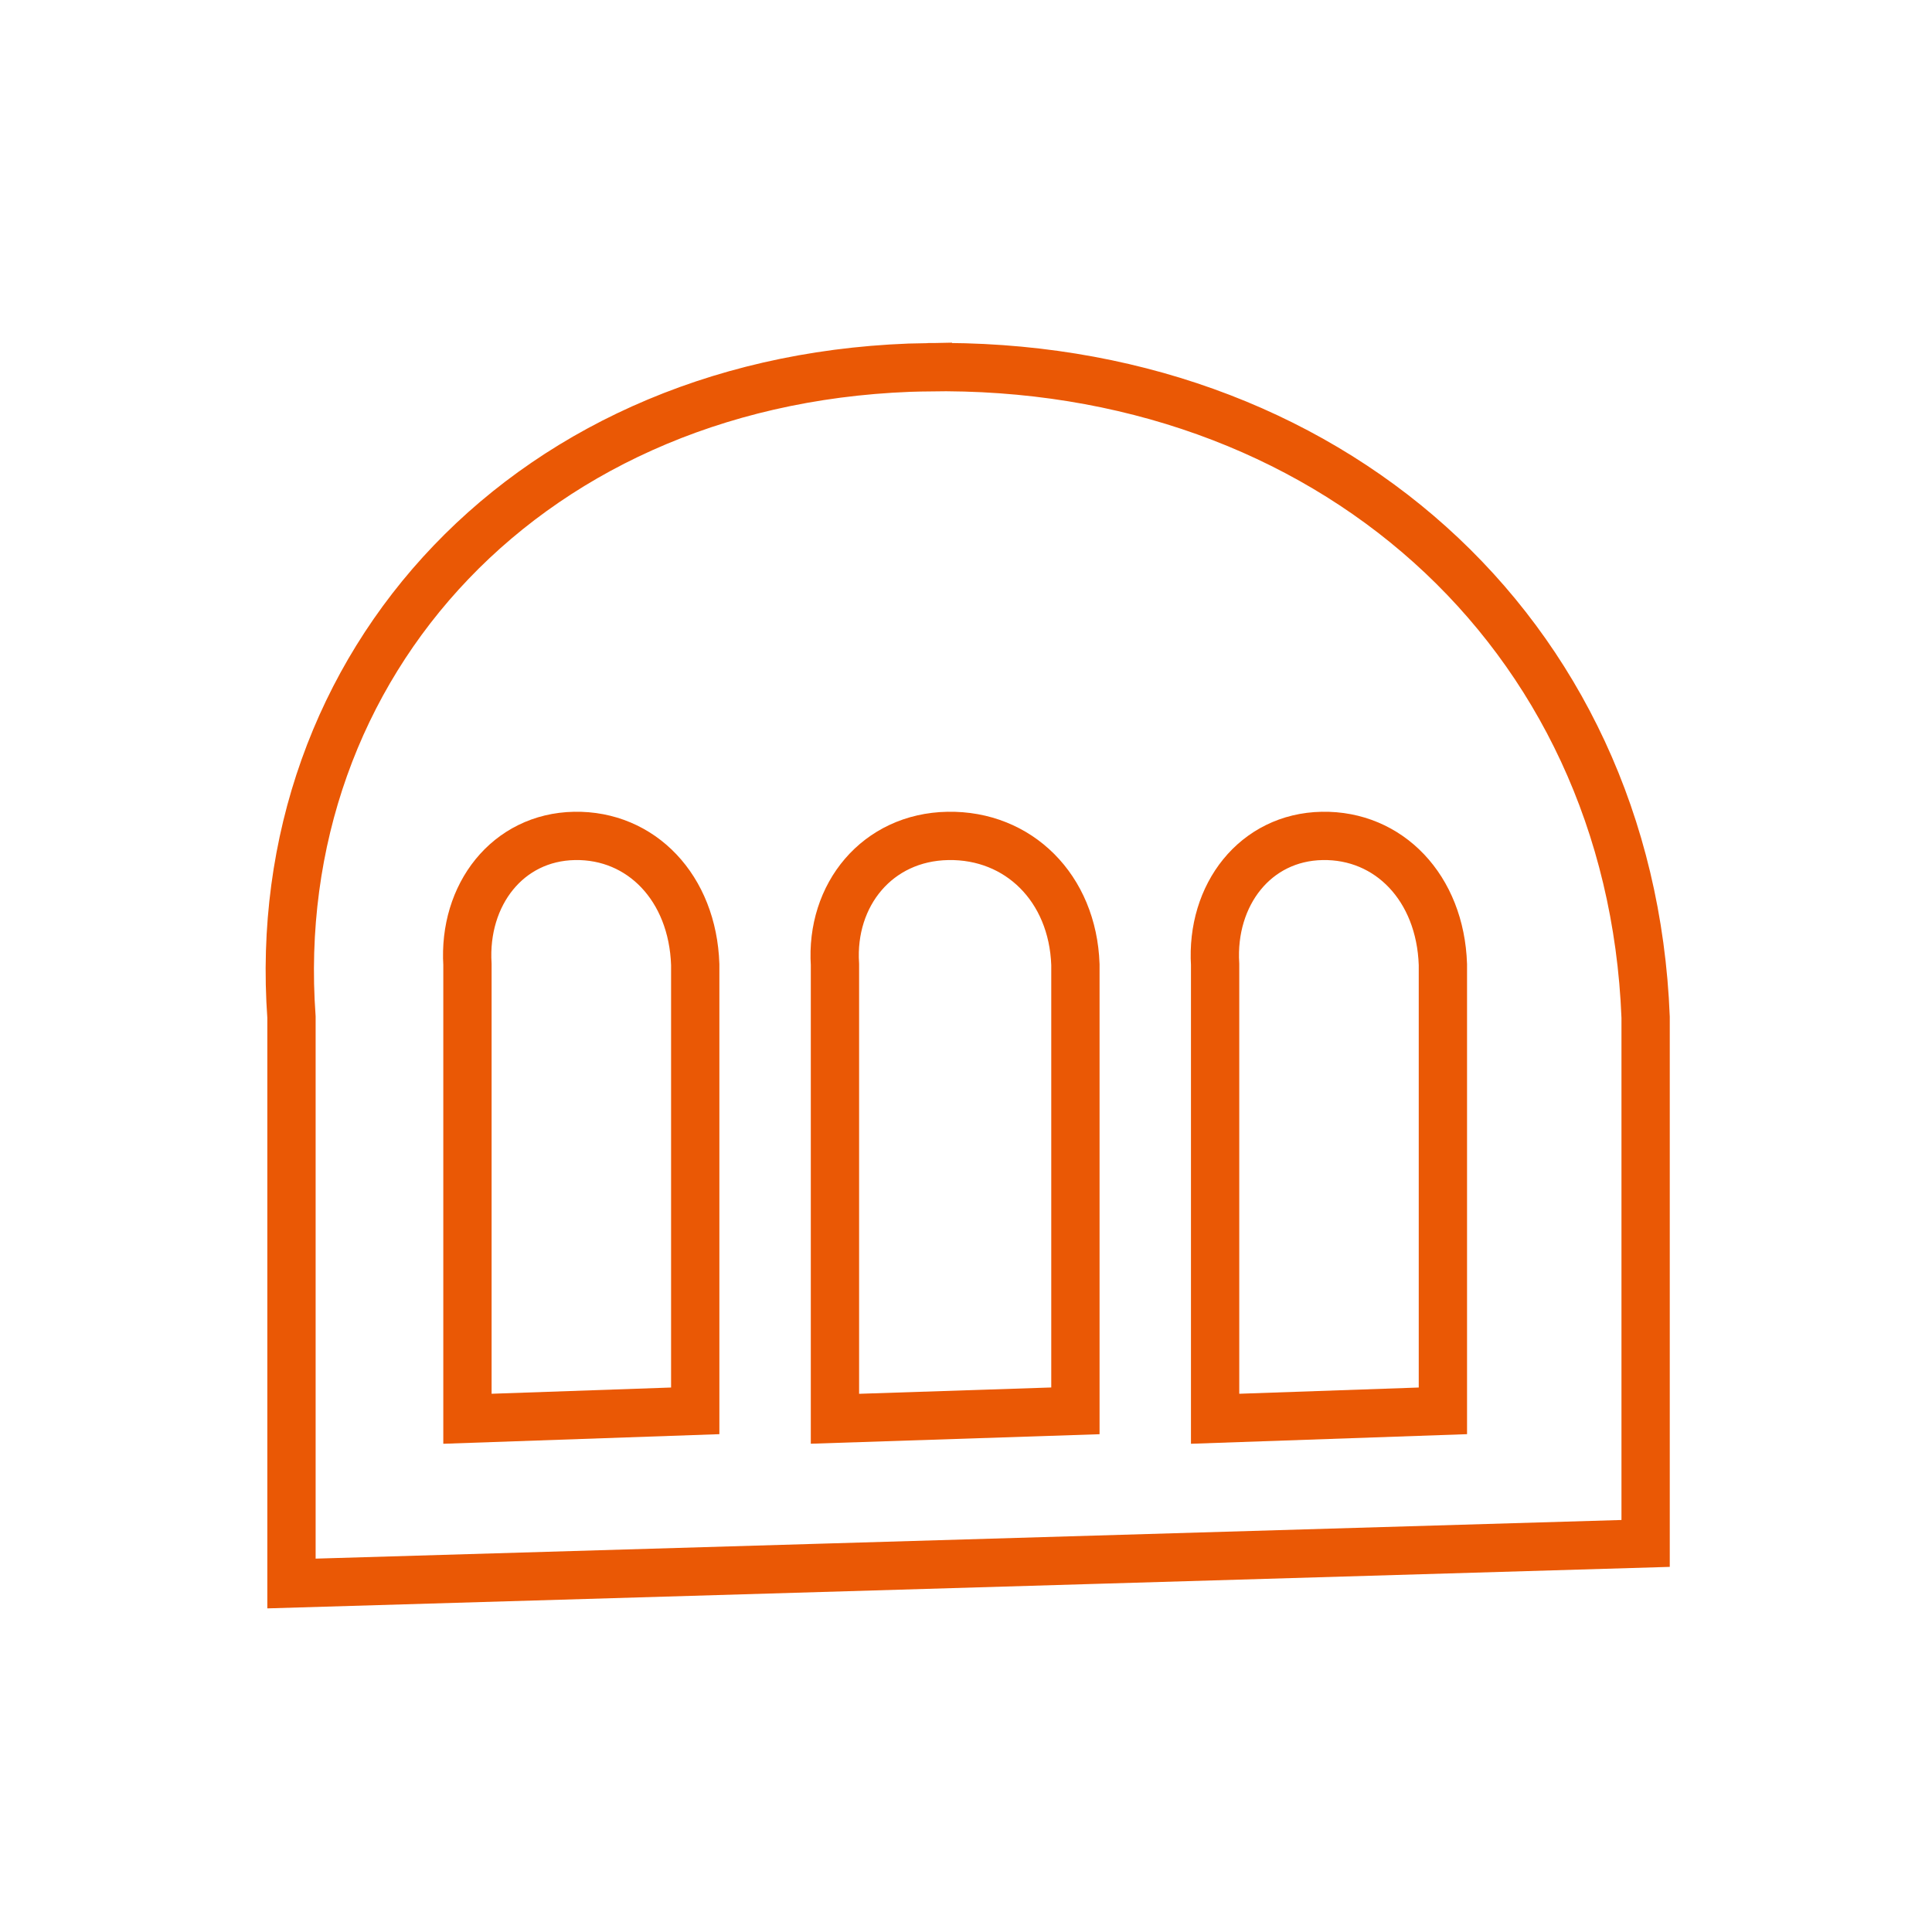 <svg width="100" height="100" fill="none" xmlns="http://www.w3.org/2000/svg"><path d="M48.024 19.006c-20.552.323-34.254 15.367-32.937 33.646v29.31l70.09-2.074V52.652c-.79-20.059-16.6-33.97-37.153-33.646Z" stroke="#EA5805" stroke-width="2.5"/><path d="M29.735 43.267c-3.457.064-5.762 3.04-5.54 6.658v23.51l11.79-.41v-23.1c-.133-3.97-2.792-6.722-6.25-6.658ZM49.065 43.267c-3.65.064-6.082 3.04-5.848 6.658v23.51l12.446-.41v-23.1c-.14-3.97-2.948-6.722-6.598-6.658ZM68.434 43.267c-3.457.064-5.762 3.04-5.54 6.658v23.51l11.79-.41v-23.1c-.133-3.97-2.792-6.722-6.25-6.658Z" stroke="#EA5805" stroke-width="2.5"/></svg>